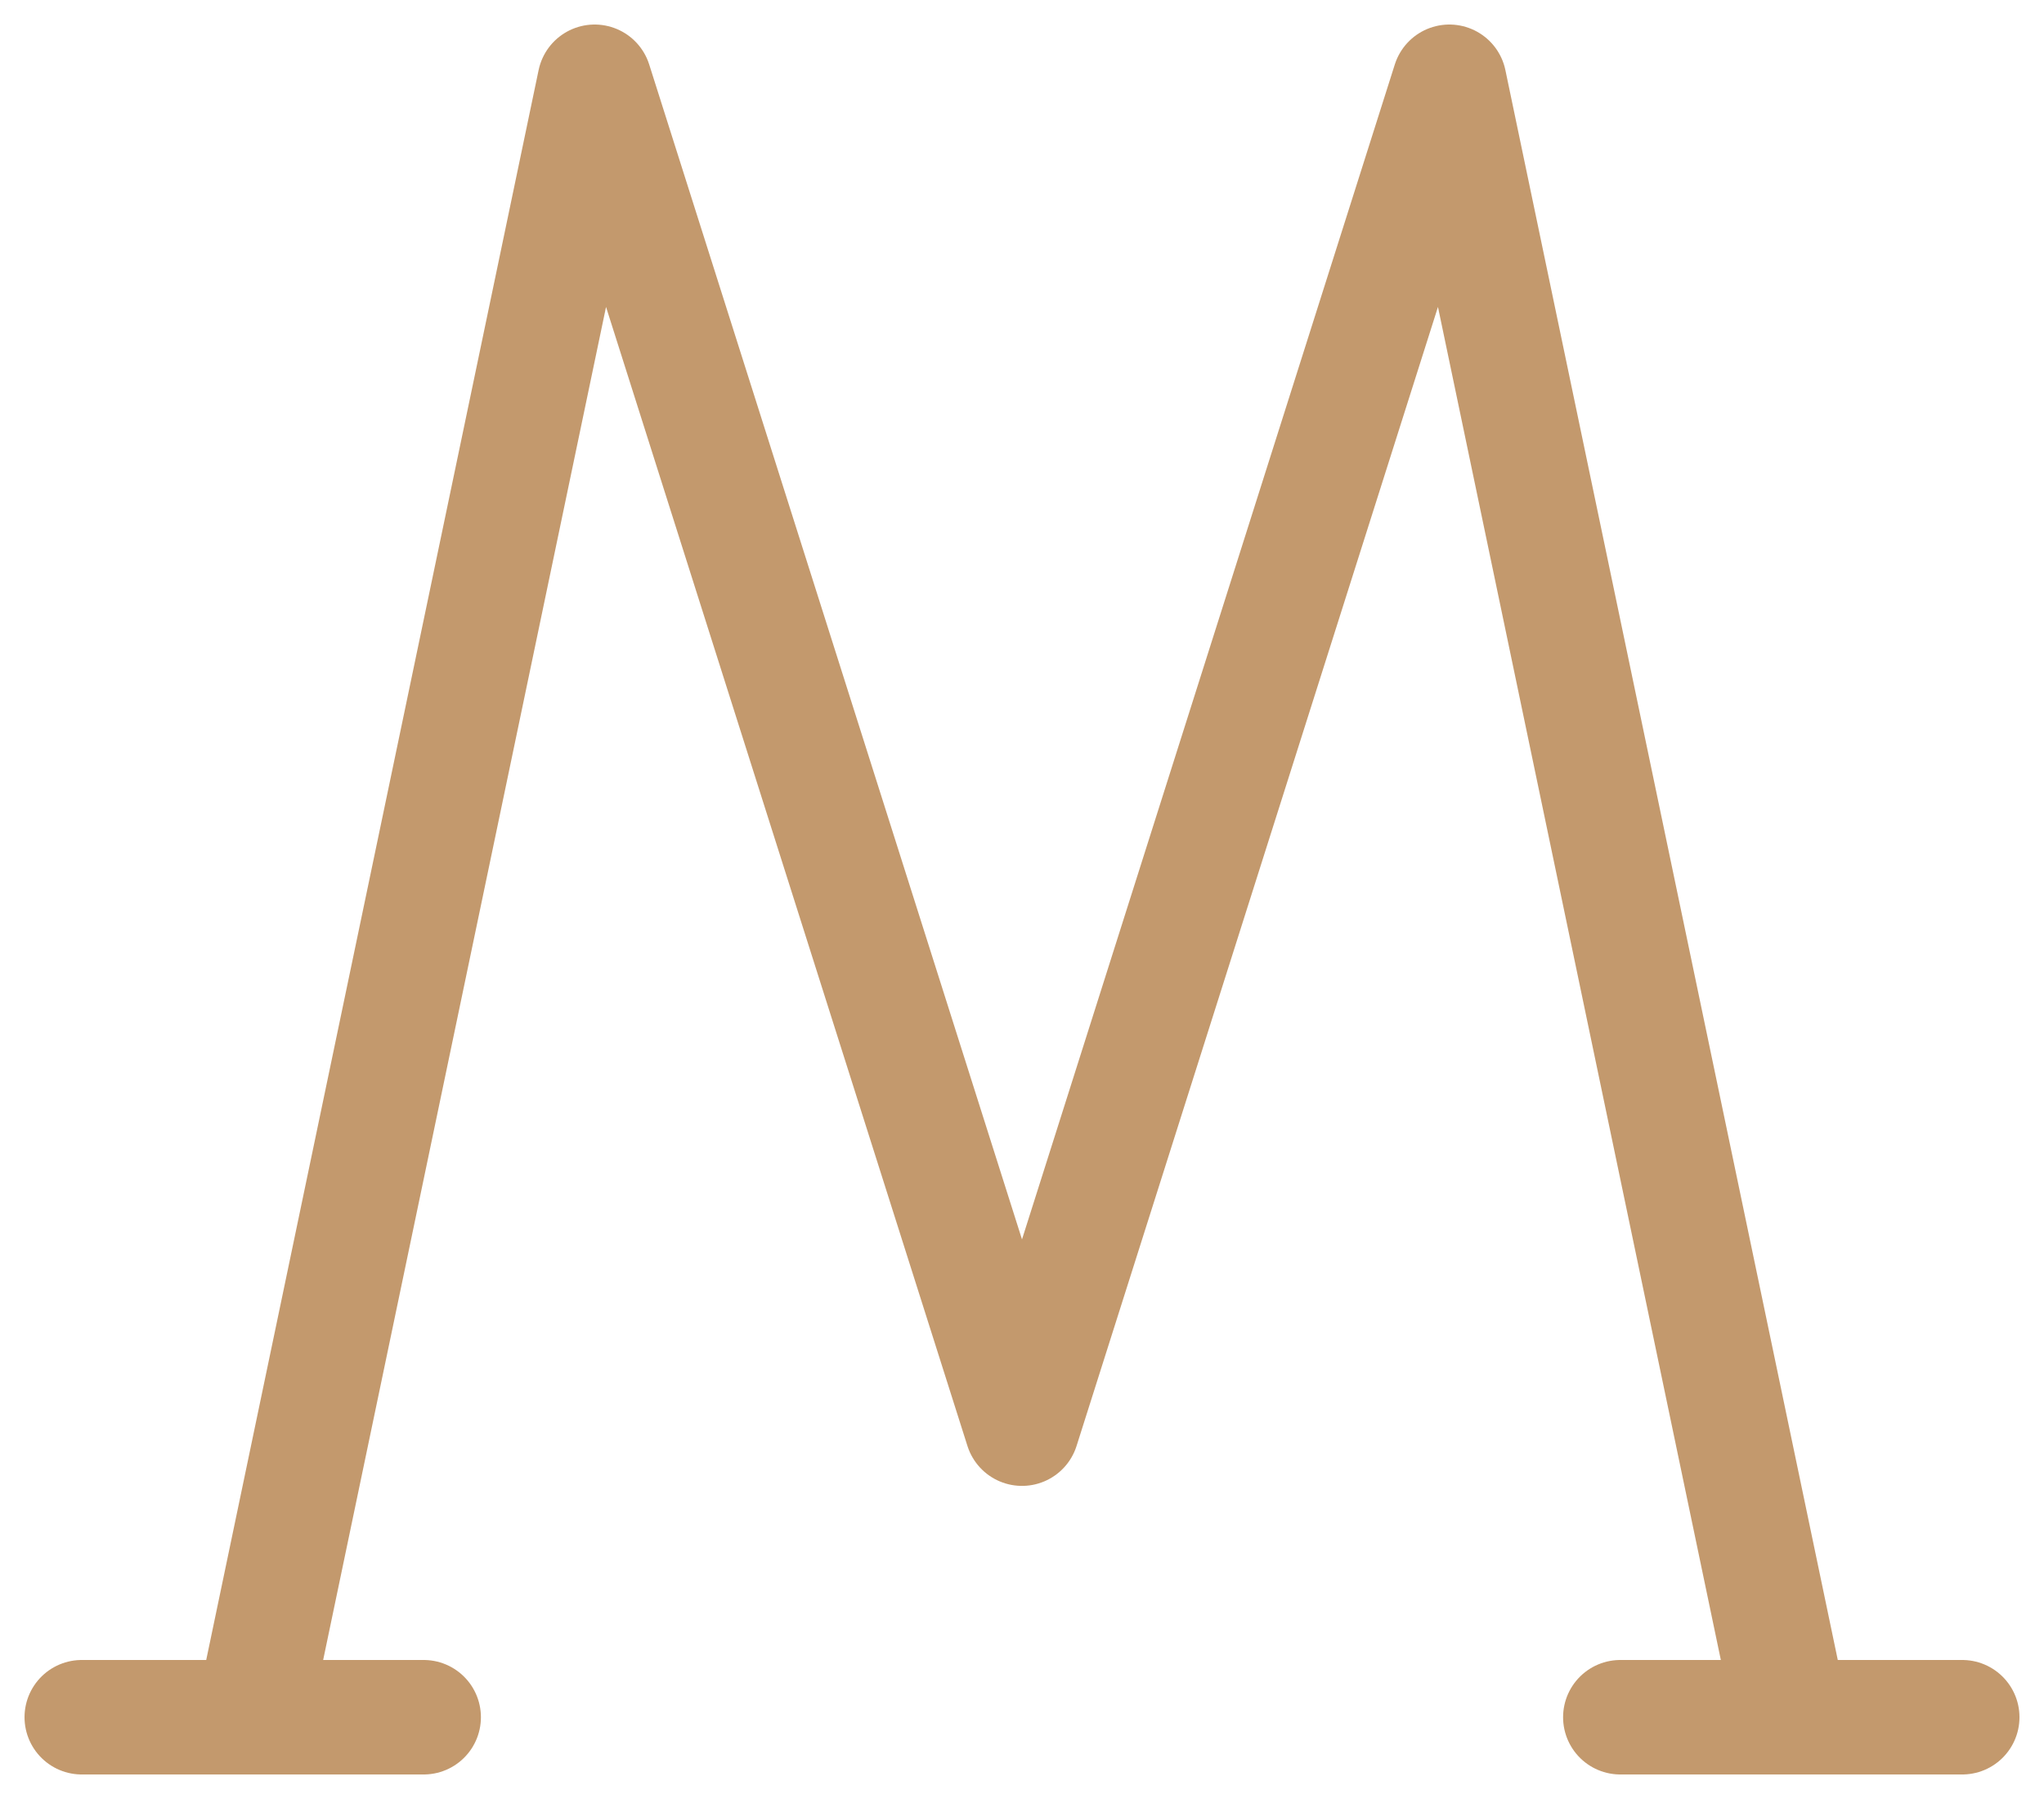 <?xml version="1.0" encoding="UTF-8"?> <svg xmlns="http://www.w3.org/2000/svg" width="25" height="22" viewBox="0 0 25 22" fill="none"> <path d="M3.091 21L7.273 1L12.5 17.471L17.727 1L21.909 21" stroke="#C3996D" stroke-width="1.4" stroke-linecap="round" stroke-linejoin="round"></path> <path d="M1 21H5.182" stroke="#C3996D" stroke-width="1.4" stroke-linecap="round"></path> <path d="M19.818 21H24" stroke="#C3996D" stroke-width="1.4" stroke-linecap="round"></path> </svg> 